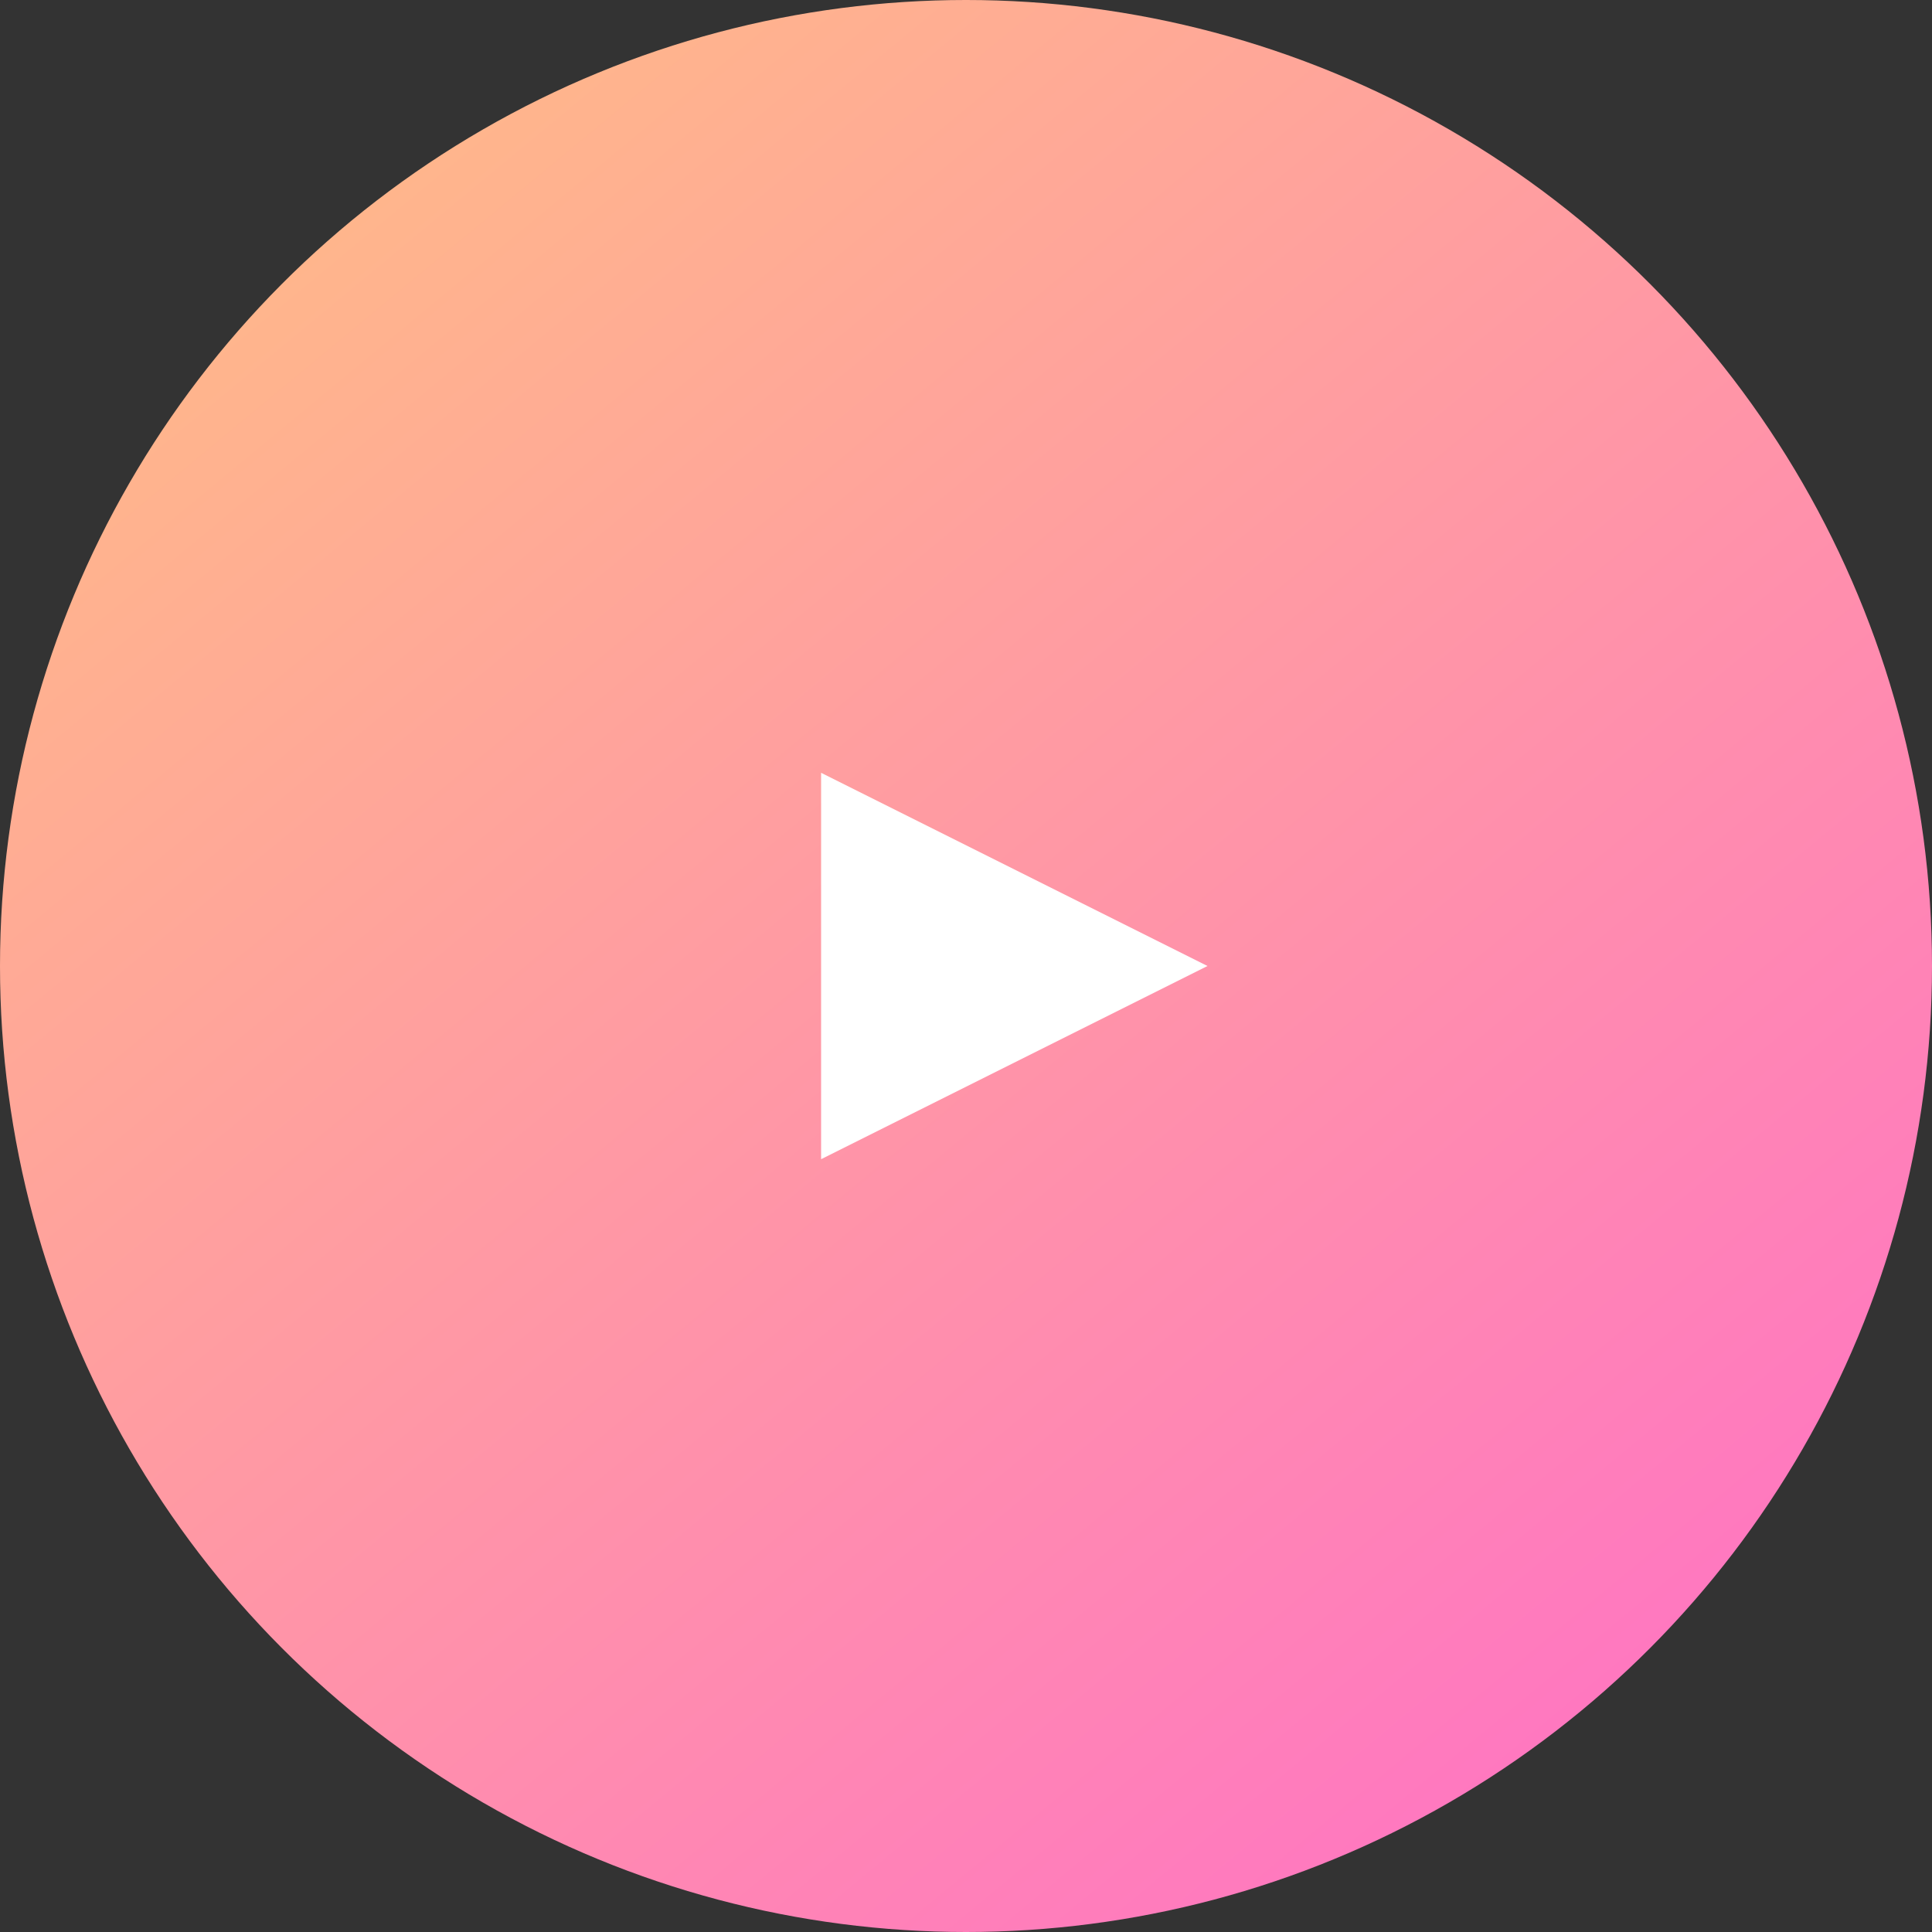 <svg xmlns="http://www.w3.org/2000/svg" xmlns:xlink="http://www.w3.org/1999/xlink" width="40" height="40" viewBox="0 0 40 40">
  <rect x="0" y="0" width="40" height="40" fill="#333333" stroke="none"/>
  <defs>
    <linearGradient id="linear-gradient" x1="0.076" x2="0.904" y2="1" gradientUnits="objectBoundingBox">
      <stop offset="0" stop-color="#ffbf84"/>
      <stop offset="1" stop-color="#ff6fc7"/>
    </linearGradient>
  </defs>
  <g id="グループ_9543" data-name="グループ 9543" transform="translate(21407 10314)">
    <circle id="楕円形_458" data-name="楕円形 458" cx="20" cy="20" r="20" transform="translate(-21407 -10314)" fill="url(#linear-gradient)"/>
    <path id="多角形_1" data-name="多角形 1" d="M4,0,8,8H0Z" transform="translate(-21382 -10298) rotate(90)" fill="#fff"/>
  </g>
</svg>
